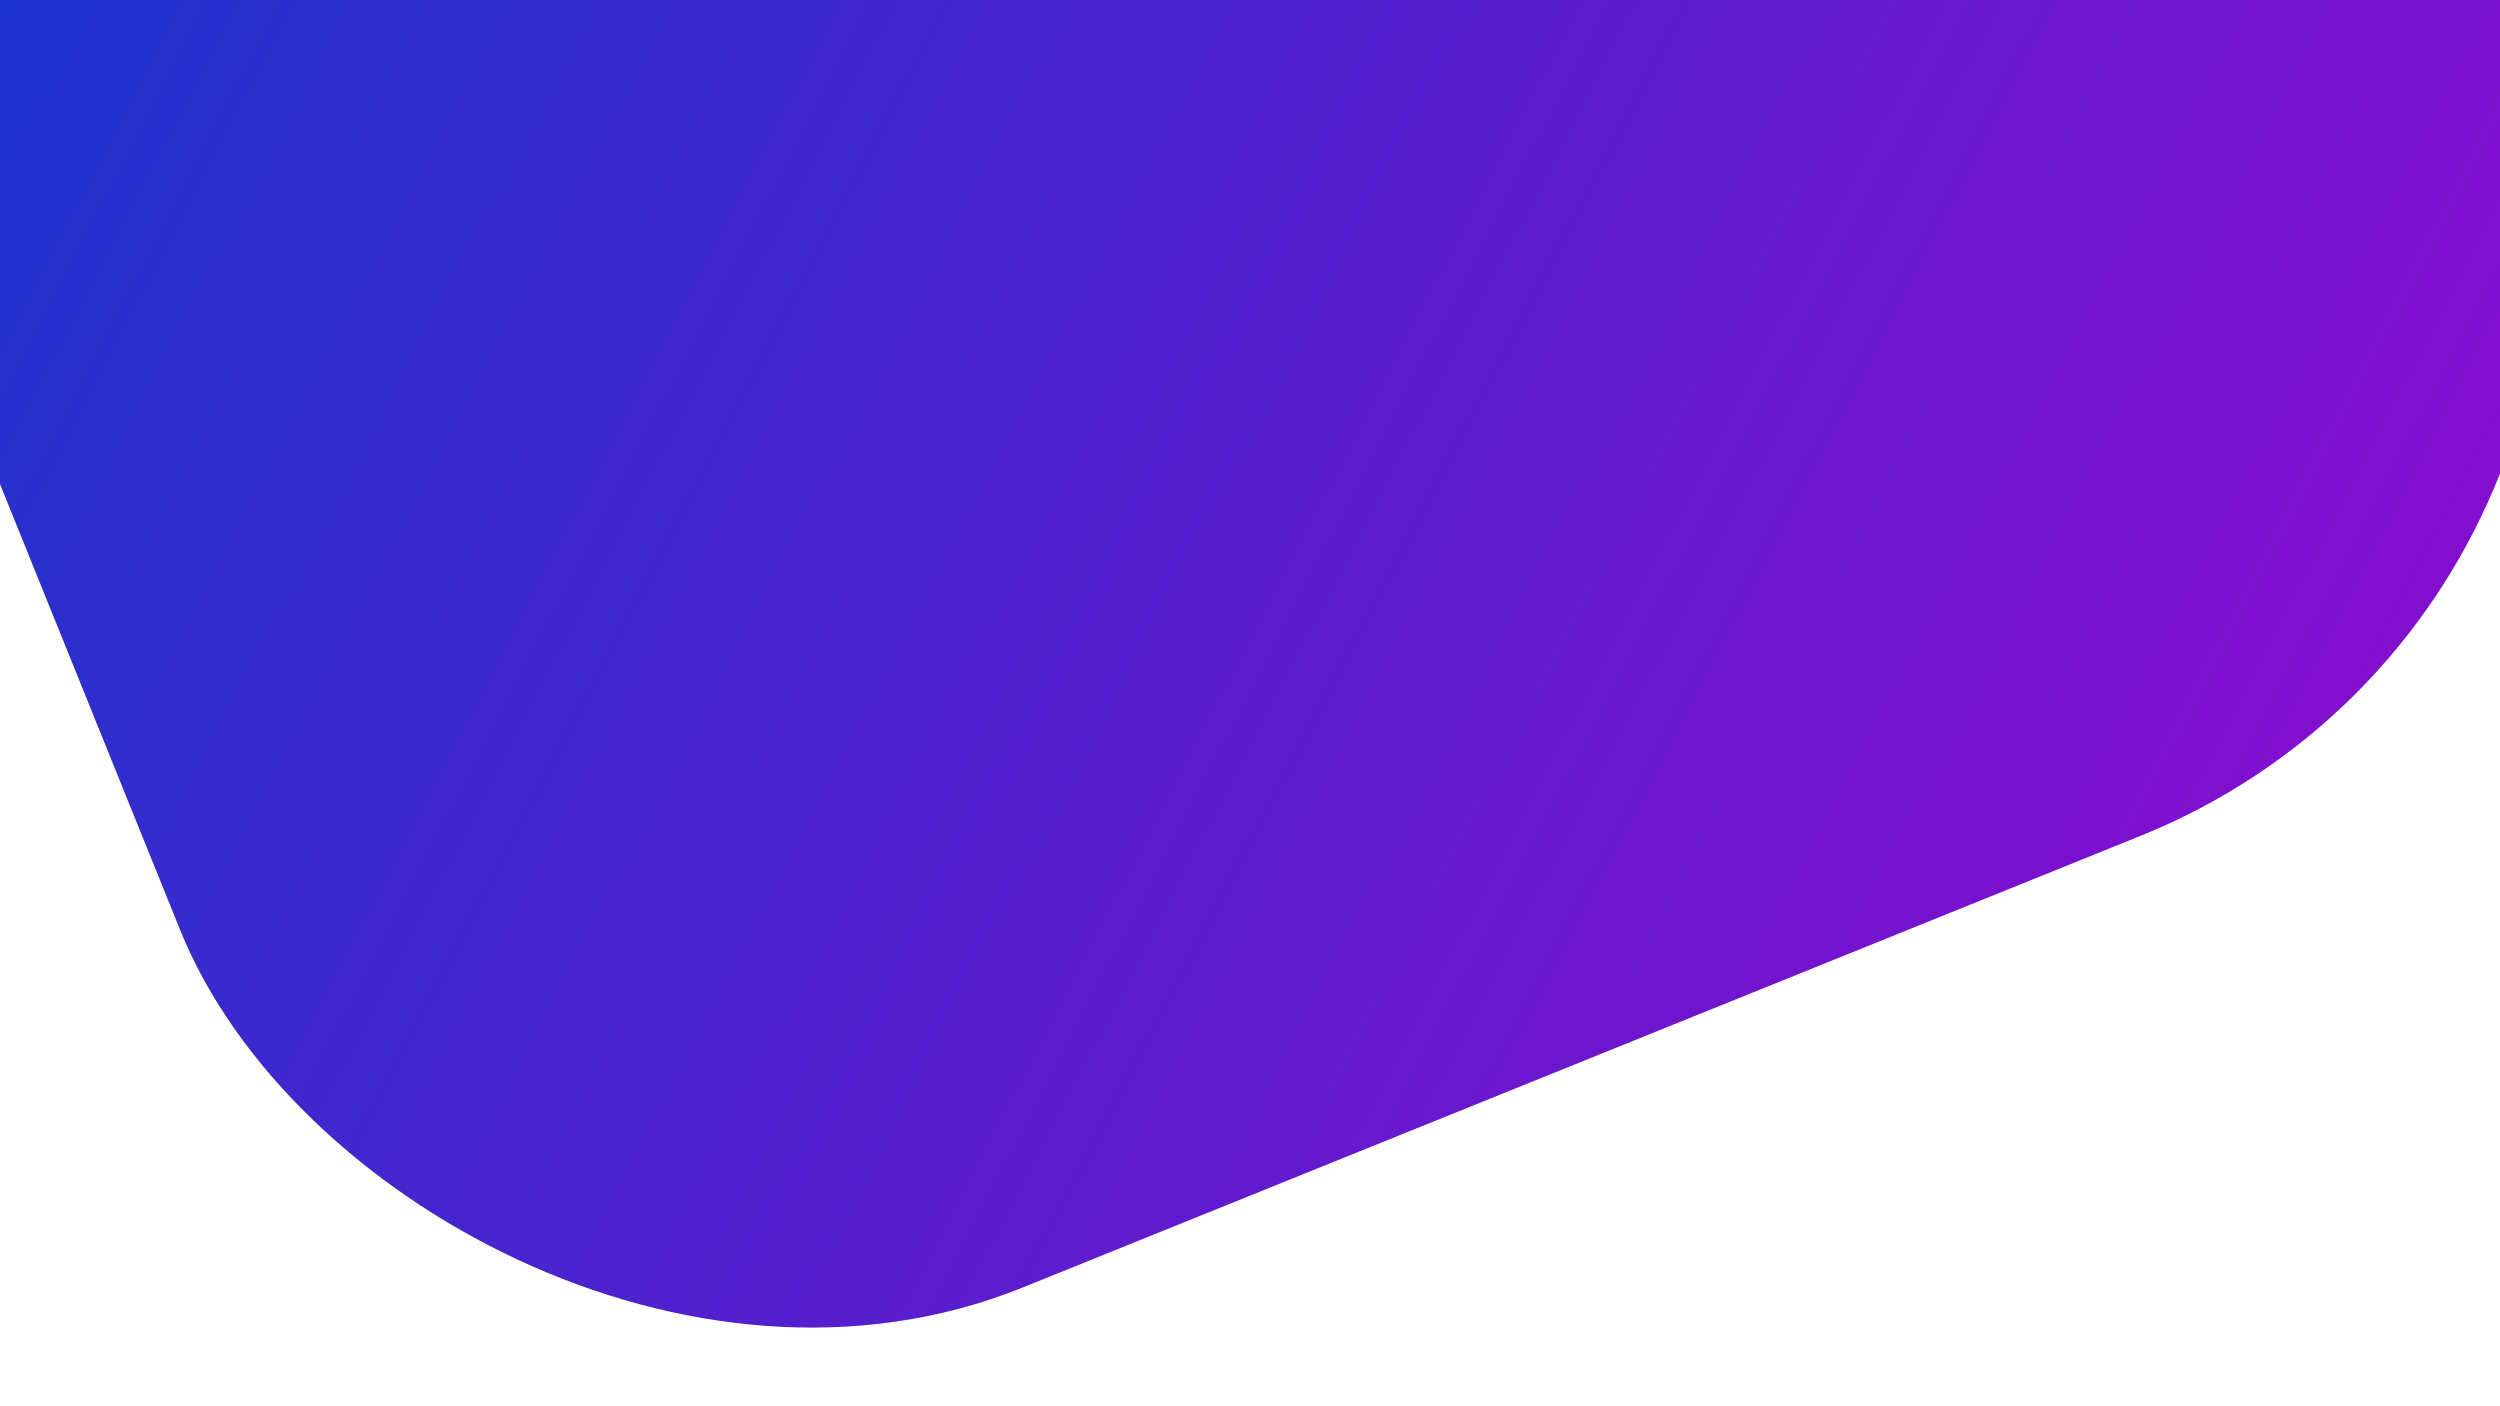 <svg xmlns="http://www.w3.org/2000/svg" xmlns:xlink="http://www.w3.org/1999/xlink" width="1920" height="1080" viewBox="0 0 1920 1080">
  <defs>
    <clipPath id="clip-path">
      <rect id="Rectangle_45" data-name="Rectangle 45" width="1920" height="1080" fill="#fff" stroke="#707070" stroke-width="1"/>
    </clipPath>
    <linearGradient id="linear-gradient" y1="0.013" x2="1" y2="1" gradientUnits="objectBoundingBox">
      <stop offset="0" stop-color="#03c"/>
      <stop offset="1" stop-color="#8900cc"/>
    </linearGradient>
  </defs>
  <g id="shape-02" clip-path="url(#clip-path)">
    <rect id="Rectangle_44" data-name="Rectangle 44" width="1920" height="1637" rx="497" transform="translate(-288.712 -342.778) rotate(-22)" opacity="0.96" fill="url(#linear-gradient)"/>
  </g>
</svg>
